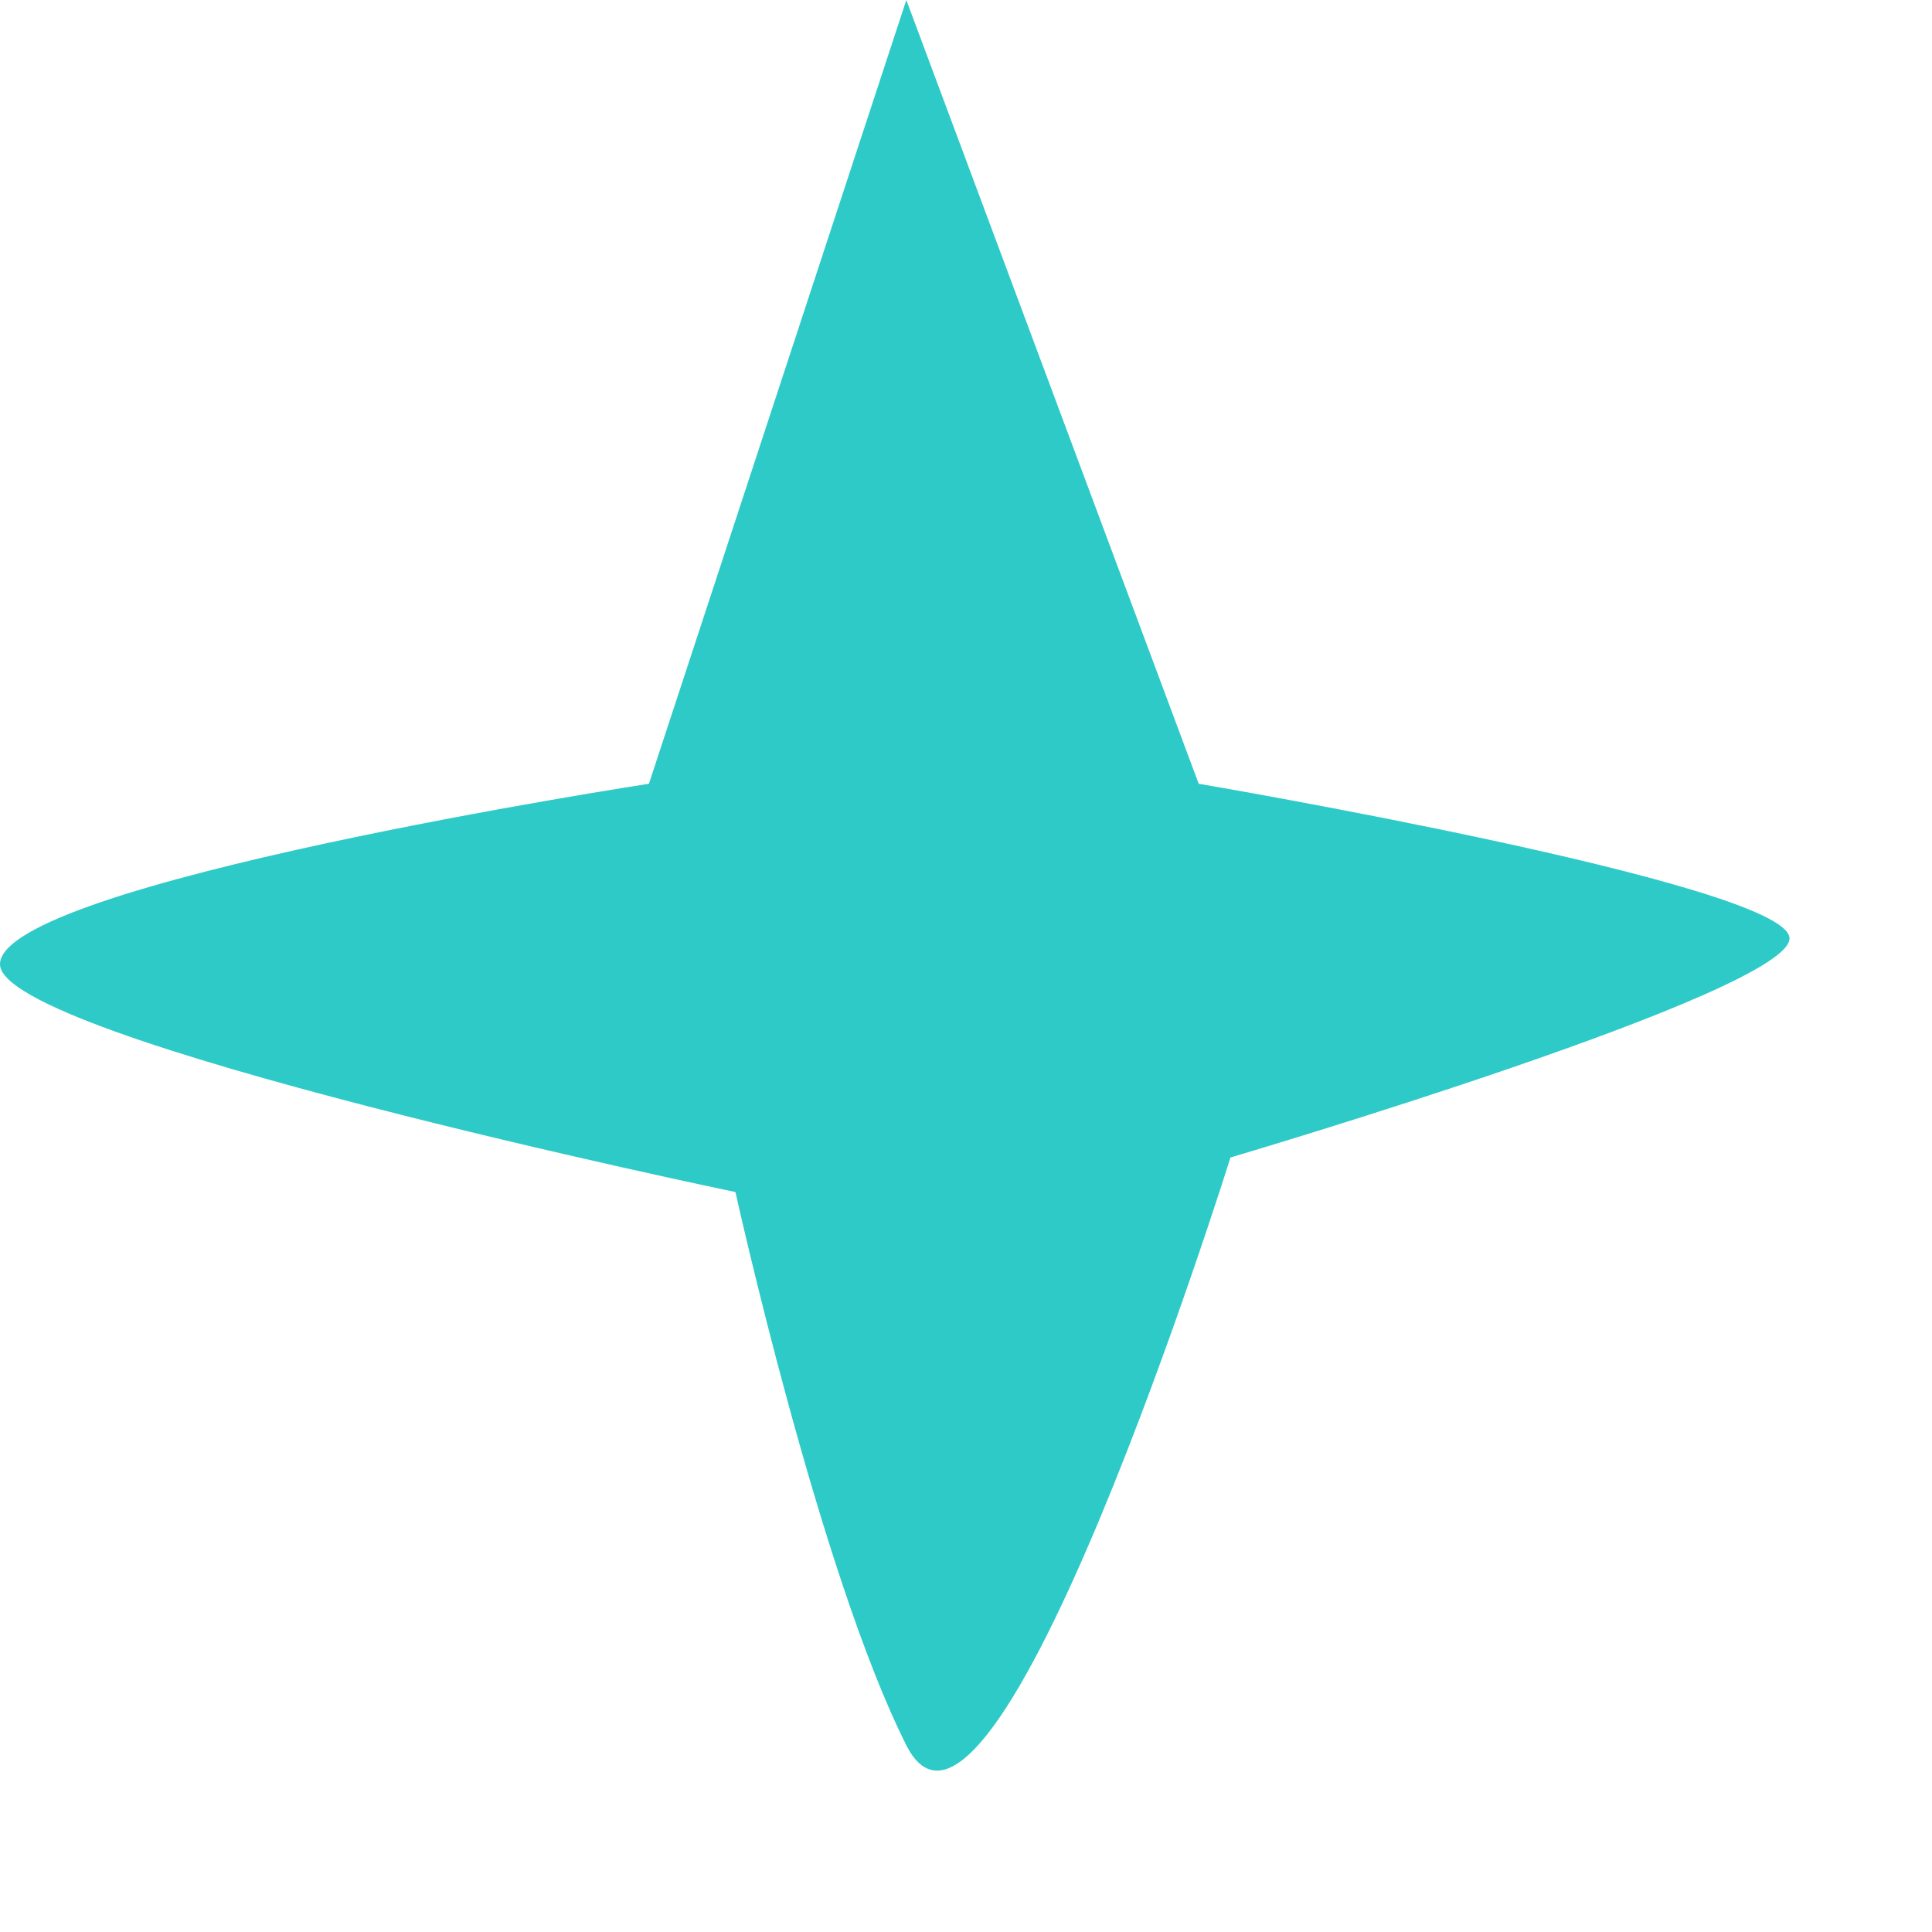 <?xml version="1.0" encoding="UTF-8"?> <svg xmlns="http://www.w3.org/2000/svg" width="9" height="9" viewBox="0 0 9 9" fill="none"><path d="M3.023 3.651L4.222 0L5.584 3.651C5.584 3.651 8.304 4.114 8.336 4.367C8.367 4.615 5.732 5.392 5.732 5.392C5.732 5.392 4.626 8.932 4.222 8.13C3.818 7.328 3.426 5.553 3.426 5.553C3.426 5.553 0 4.841 0 4.492C0 4.115 3.023 3.651 3.023 3.651Z" fill="#2ECAC8"></path></svg> 